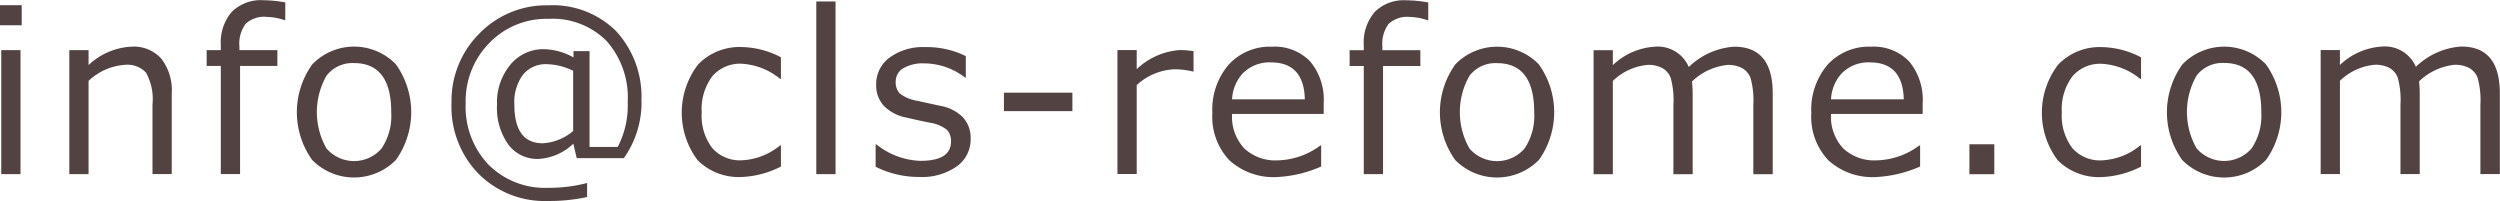<svg xmlns="http://www.w3.org/2000/svg" width="155.781" height="12.531" viewBox="0 0 155.781 12.531">
  <defs>
    <style>
      .cls-1 {
        fill: #534242;
        fill-rule: evenodd;
      }
    </style>
  </defs>
  <path id="mail07.svg" class="cls-1" d="M453.947,369.638h-1.36v1.251h1.36v-1.251Zm-0.075,2.8h-1.2v7.724h1.2v-7.724Zm9.423,2.693a3.207,3.207,0,0,0-.65-2.163,2.312,2.312,0,0,0-1.845-.749,4.2,4.2,0,0,0-2.687,1.148v-0.929h-1.2v7.724h1.2v-5.81a3.651,3.651,0,0,1,2.277-1,1.585,1.585,0,0,1,1.305.489,3.408,3.408,0,0,1,.4,1.992v4.327h1.2v-5.031Zm7.078-5.667a7.863,7.863,0,0,0-1.381-.137,2.559,2.559,0,0,0-1.955.725,2.924,2.924,0,0,0-.684,2.085v0.3h-0.882v0.984h0.882v6.74h1.2v-6.74h2.325v-0.984h-2.366v-0.226a2.083,2.083,0,0,1,.39-1.415,1.7,1.7,0,0,1,1.313-.431,3.653,3.653,0,0,1,1.114.206h0.041V369.46Zm6.883,9.827a5.127,5.127,0,0,0,0-5.978,3.624,3.624,0,0,0-5.2.007,5.109,5.109,0,0,0-.007,5.964A3.661,3.661,0,0,0,477.256,379.287Zm-0.284-2.984a3.653,3.653,0,0,1-.6,2.256,2.266,2.266,0,0,1-3.432,0,4.566,4.566,0,0,1,0-4.532,2.033,2.033,0,0,1,1.716-.787q2.317,0,2.317,3.063h0Zm15.589-.677A6.03,6.03,0,0,0,491,371.268a5.59,5.59,0,0,0-4.231-1.623,5.819,5.819,0,0,0-4.3,1.753,5.916,5.916,0,0,0-1.74,4.338,5.988,5.988,0,0,0,1.678,4.4,5.821,5.821,0,0,0,4.331,1.7,11.024,11.024,0,0,0,2.44-.246v-0.875a9.243,9.243,0,0,1-2.433.3,4.964,4.964,0,0,1-3.719-1.449,5.225,5.225,0,0,1-1.415-3.815,5.169,5.169,0,0,1,1.469-3.756,4.95,4.95,0,0,1,3.7-1.507,4.734,4.734,0,0,1,3.619,1.387,5.3,5.3,0,0,1,1.309,3.794,5.6,5.6,0,0,1-.622,2.8h-1.756V372.5h-1v0.39a3.965,3.965,0,0,0-1.846-.513,2.65,2.65,0,0,0-2.082.961,3.674,3.674,0,0,0-.837,2.505,3.93,3.93,0,0,0,.7,2.474,2.257,2.257,0,0,0,1.88.9,3.419,3.419,0,0,0,2.174-.95l0.212,0.9h2.939a6.033,6.033,0,0,0,1.1-3.534h0Zm-6.146,2.611q-1.77,0-1.77-2.413a2.864,2.864,0,0,1,.537-1.859,1.822,1.822,0,0,1,1.493-.656,3.929,3.929,0,0,1,1.634.41v3.753a3.212,3.212,0,0,1-1.894.765h0Zm14.844,0.137H501.2a4.047,4.047,0,0,1-2.385.923,2.289,2.289,0,0,1-1.843-.766,3.335,3.335,0,0,1-.653-2.221,3.4,3.4,0,0,1,.657-2.242,2.263,2.263,0,0,1,1.839-.787,4.124,4.124,0,0,1,2.385.937h0.055v-1.34a5.407,5.407,0,0,0-2.413-.636,3.587,3.587,0,0,0-2.748,1.087,4.928,4.928,0,0,0-.031,5.961,3.631,3.631,0,0,0,2.772,1.046,5.871,5.871,0,0,0,2.42-.649v-1.313Zm3.4-8.975h-1.2v10.759h1.2V369.4Zm7.55,10.284a2.062,2.062,0,0,0,.868-1.719,1.9,1.9,0,0,0-.472-1.336,2.606,2.606,0,0,0-1.408-.722l-1.511-.328a2.326,2.326,0,0,1-1.022-.444,0.981,0.981,0,0,1-.256-0.731,0.951,0.951,0,0,1,.478-0.845,2.427,2.427,0,0,1,1.306-.3,4.2,4.2,0,0,1,2.536.882h0.048V372.81a5.422,5.422,0,0,0-2.522-.561,3.52,3.52,0,0,0-2.229.653,2.038,2.038,0,0,0-.834,1.678,1.875,1.875,0,0,0,.475,1.323,2.579,2.579,0,0,0,1.344.721q0.867,0.206,1.538.335a2.25,2.25,0,0,1,1.052.444,1,1,0,0,1,.253.732q0,1.2-1.907,1.2a4.6,4.6,0,0,1-2.741-1.025h-0.048v1.394a6,6,0,0,0,2.721.636A3.759,3.759,0,0,0,512.209,379.683Zm7.208-4.6h-4.266v1.149h4.266v-1.149Zm4.008,5.079v-5.55a3.684,3.684,0,0,1,2.345-.985,4.891,4.891,0,0,1,1.148.137h0.048V372.5a5.69,5.69,0,0,0-.868-0.068,4.367,4.367,0,0,0-2.673,1.189v-1.189h-1.2v7.724h1.2Zm6.682-6.35a2.328,2.328,0,0,1,1.681-.615q2.058,0,2.113,2.3h-4.533A2.557,2.557,0,0,1,530.107,373.808Zm4.812,5.872v-1.306h-0.055a4.622,4.622,0,0,1-2.652.923,2.831,2.831,0,0,1-2.088-.749,2.882,2.882,0,0,1-.756-2.143h5.708v-0.663a3.714,3.714,0,0,0-.844-2.611,3.068,3.068,0,0,0-2.375-.916,3.48,3.48,0,0,0-2.7,1.118,4.3,4.3,0,0,0-1.018,3.011,3.944,3.944,0,0,0,1.063,2.95,4.089,4.089,0,0,0,2.991,1.042,7.736,7.736,0,0,0,2.727-.656h0Zm6.675-10.22a7.863,7.863,0,0,0-1.381-.137,2.557,2.557,0,0,0-1.955.725,2.924,2.924,0,0,0-.684,2.085v0.3h-0.882v0.984h0.882v6.74h1.2v-6.74H541.1v-0.984h-2.366v-0.226a2.083,2.083,0,0,1,.39-1.415,1.7,1.7,0,0,1,1.312-.431,3.654,3.654,0,0,1,1.115.206h0.041V369.46Zm6.883,9.827a5.125,5.125,0,0,0,0-5.978,3.623,3.623,0,0,0-5.195.007,5.109,5.109,0,0,0-.007,5.964A3.661,3.661,0,0,0,548.477,379.287Zm-0.284-2.984a3.653,3.653,0,0,1-.6,2.256,2.266,2.266,0,0,1-3.432,0,4.566,4.566,0,0,1,0-4.532,2.033,2.033,0,0,1,1.716-.787q2.318,0,2.317,3.063h0Zm14.864,3.855v-5.031q0-2.912-2.4-2.912a4.486,4.486,0,0,0-2.83,1.265,2.107,2.107,0,0,0-2.133-1.265,4.159,4.159,0,0,0-2.6,1.148v-0.929h-1.2v7.724h1.2v-5.81a3.576,3.576,0,0,1,2.181-1,1.862,1.862,0,0,1,.892.191,1.184,1.184,0,0,1,.526.6,5.155,5.155,0,0,1,.175,1.692v4.327h1.2v-4.867a8.293,8.293,0,0,0-.041-0.909,3.759,3.759,0,0,1,2.208-1.032,1.887,1.887,0,0,1,.906.195,1.186,1.186,0,0,1,.533.615,5.167,5.167,0,0,1,.174,1.671v4.327h1.2Zm4.371-6.35a2.331,2.331,0,0,1,1.682-.615q2.057,0,2.112,2.3H566.69A2.561,2.561,0,0,1,567.428,373.808Zm4.813,5.872v-1.306h-0.055a4.622,4.622,0,0,1-2.652.923,2.835,2.835,0,0,1-2.089-.749,2.886,2.886,0,0,1-.755-2.143H572.4v-0.663a3.719,3.719,0,0,0-.844-2.611,3.069,3.069,0,0,0-2.376-.916,3.478,3.478,0,0,0-2.7,1.118,4.3,4.3,0,0,0-1.019,3.011,3.948,3.948,0,0,0,1.063,2.95,4.092,4.092,0,0,0,2.991,1.042,7.745,7.745,0,0,0,2.728-.656h0Zm4.623-1.388h-1.551v1.866h1.551v-1.866Zm9.143,0.082h-0.055a4.05,4.05,0,0,1-2.386.923,2.286,2.286,0,0,1-1.842-.766,3.335,3.335,0,0,1-.653-2.221,3.4,3.4,0,0,1,.657-2.242,2.262,2.262,0,0,1,1.838-.787,4.124,4.124,0,0,1,2.386.937h0.055v-1.34a5.407,5.407,0,0,0-2.413-.636,3.587,3.587,0,0,0-2.748,1.087,4.928,4.928,0,0,0-.031,5.961,3.628,3.628,0,0,0,2.772,1.046,5.871,5.871,0,0,0,2.42-.649v-1.313Zm7.778,0.913a5.122,5.122,0,0,0,0-5.978,3.623,3.623,0,0,0-5.2.007,5.109,5.109,0,0,0-.007,5.964A3.66,3.66,0,0,0,593.785,379.287ZM593.5,376.3a3.653,3.653,0,0,1-.6,2.256,2.265,2.265,0,0,1-3.431,0,4.566,4.566,0,0,1,0-4.532,2.03,2.03,0,0,1,1.715-.787q2.318,0,2.318,3.063h0Zm14.864,3.855v-5.031q0-2.912-2.4-2.912a4.488,4.488,0,0,0-2.83,1.265A2.107,2.107,0,0,0,601,372.215a4.159,4.159,0,0,0-2.6,1.148v-0.929h-1.2v7.724h1.2v-5.81a3.576,3.576,0,0,1,2.18-1,1.866,1.866,0,0,1,.893.191,1.189,1.189,0,0,1,.526.6,5.193,5.193,0,0,1,.174,1.692v4.327h1.2v-4.867a8.049,8.049,0,0,0-.041-0.909,3.764,3.764,0,0,1,2.208-1.032,1.882,1.882,0,0,1,.906.195,1.186,1.186,0,0,1,.533.615,5.13,5.13,0,0,1,.175,1.671v4.327h1.2Z" transform="translate(-452.594 -369.313)"/>
</svg>
